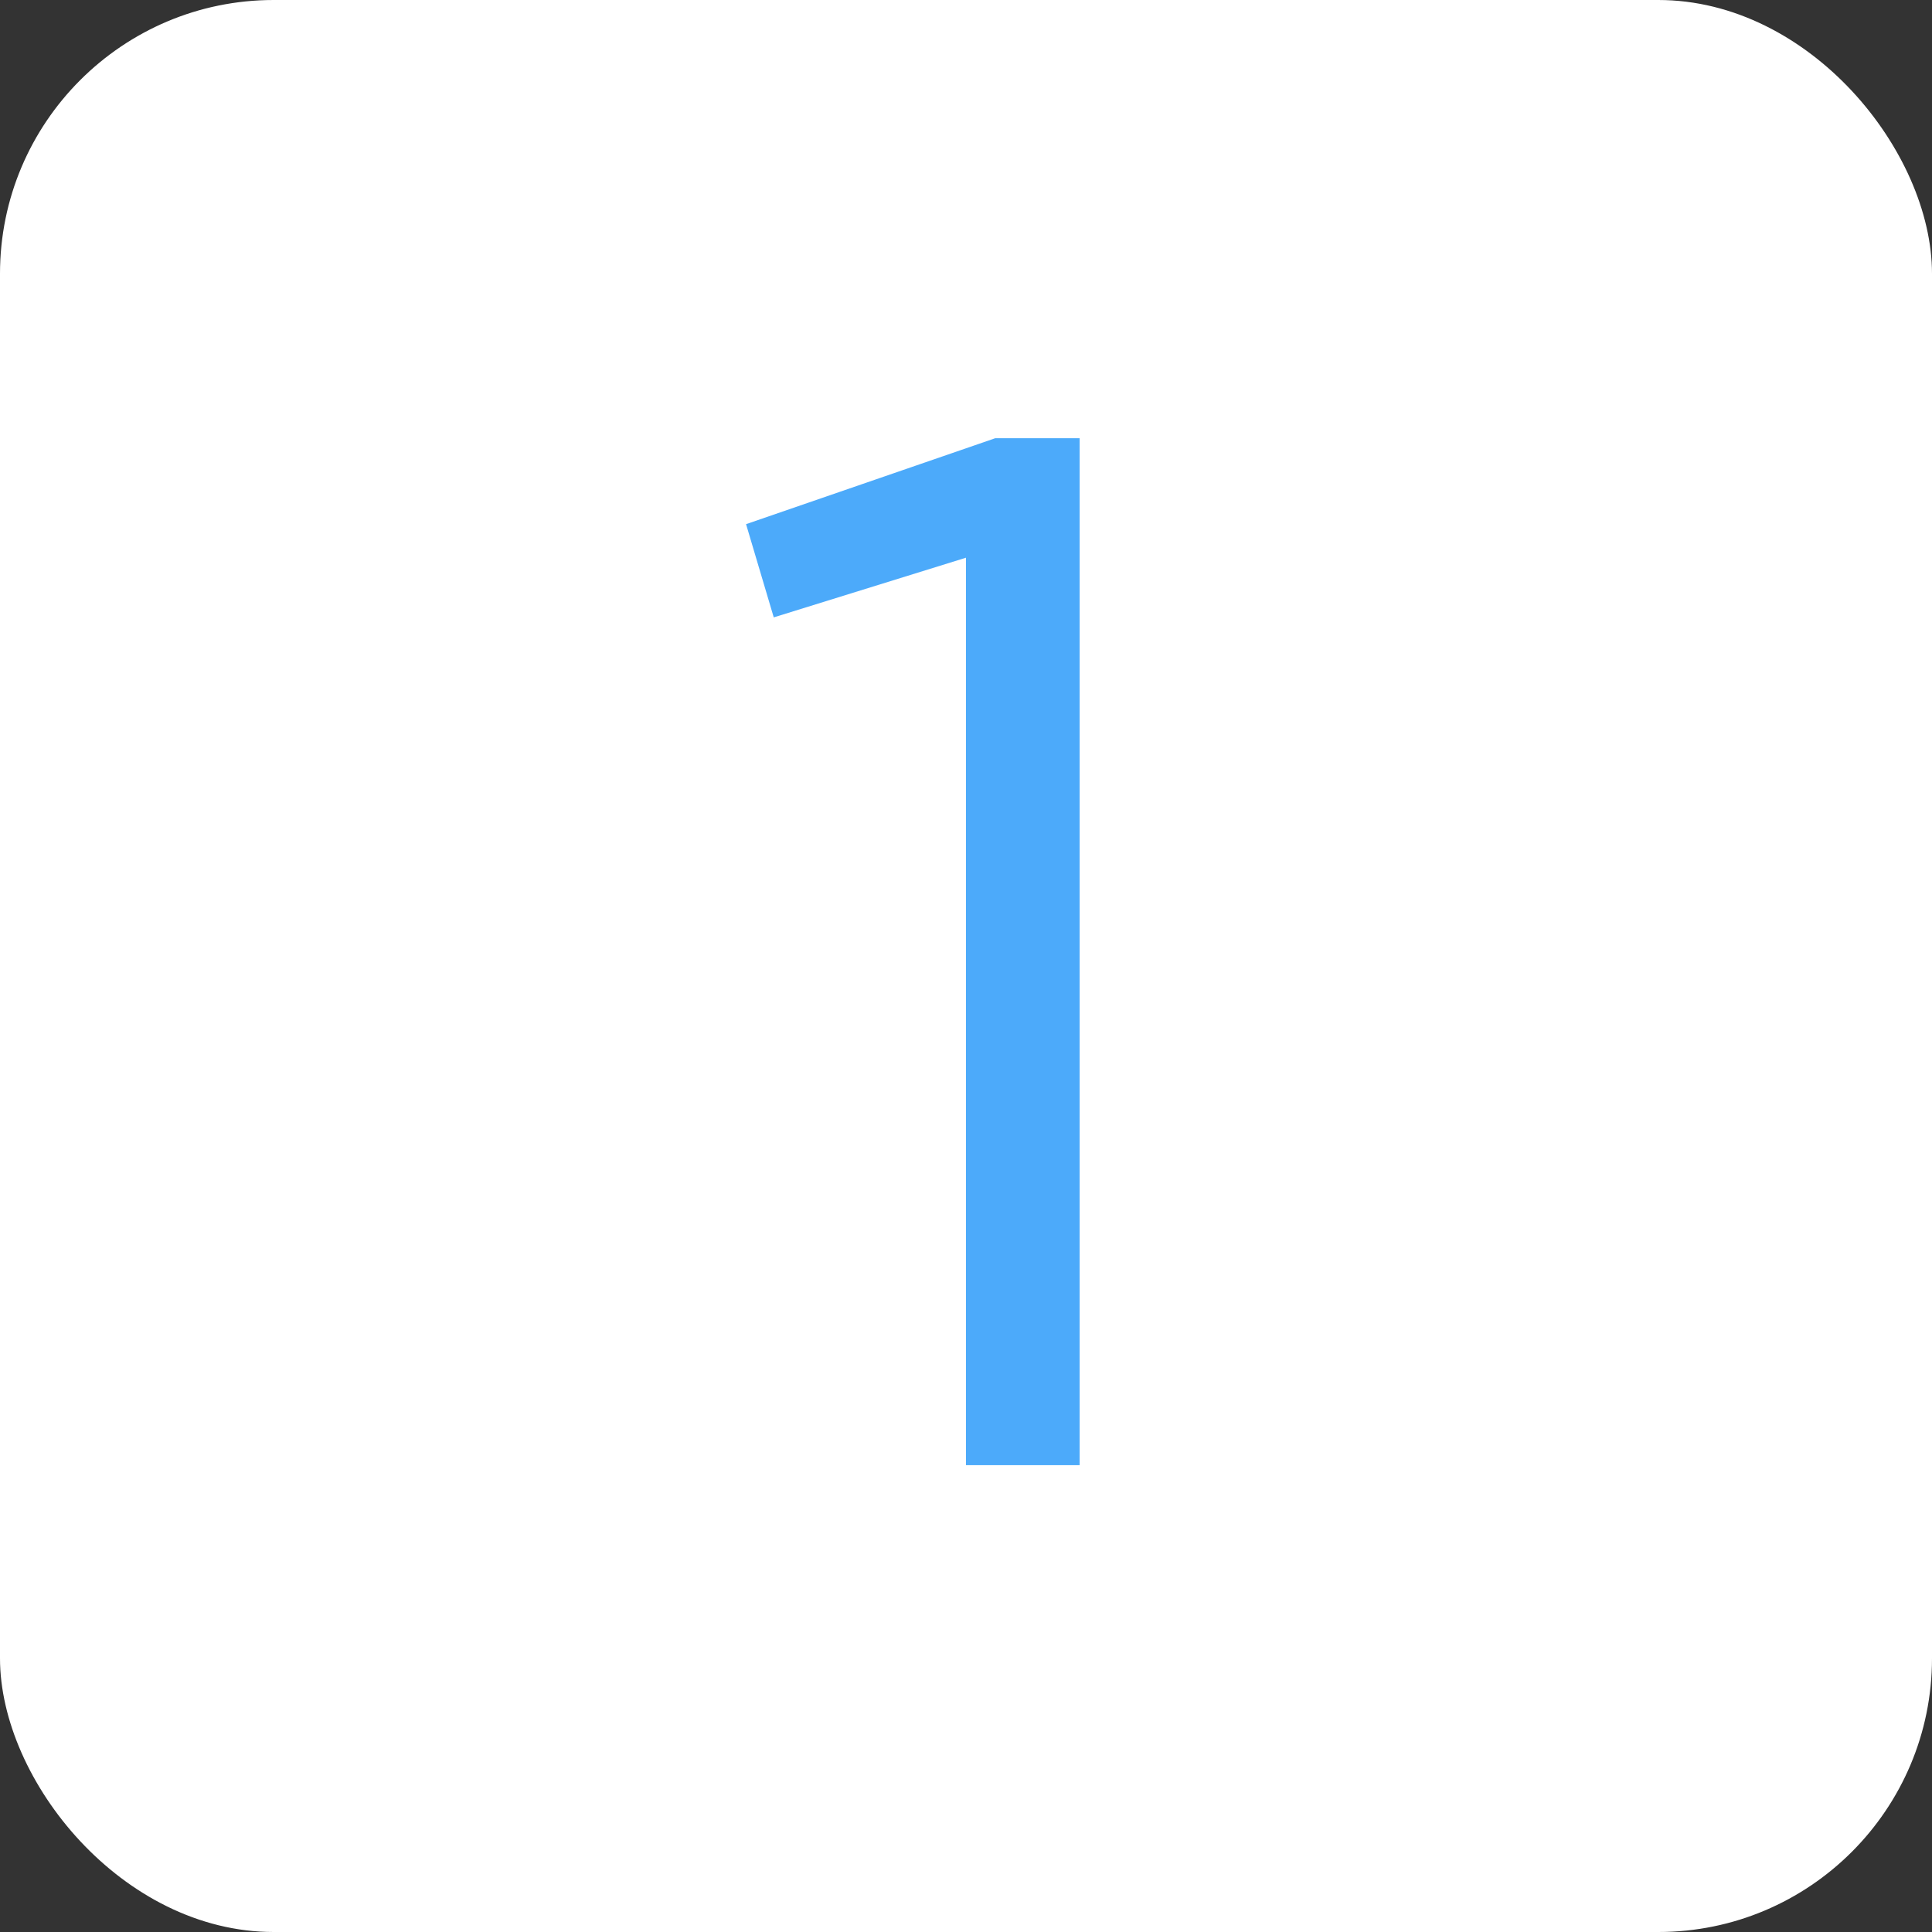 <?xml version="1.0" encoding="UTF-8"?> <svg xmlns="http://www.w3.org/2000/svg" id="_Слой_2" data-name="Слой 2" viewBox="0 0 198.78 198.78"><rect x="0" y="0" width="198.78" height="198.78" fill="#333333" stroke="none"/><defs><style> .cls-1 { fill: #fff; } .cls-2 { fill: #4caafa; } </style></defs><g id="_Слой_1-2" data-name="Слой 1"><rect class="cls-1" width="198.78" height="198.78" rx="28.16" ry="28.16"></rect><path class="cls-2" d="m99.39,150.75V57.38l-19.78,6.14-2.85-9.59,25.63-8.84h8.69v105.66h-11.69Z"></path></g></svg> 